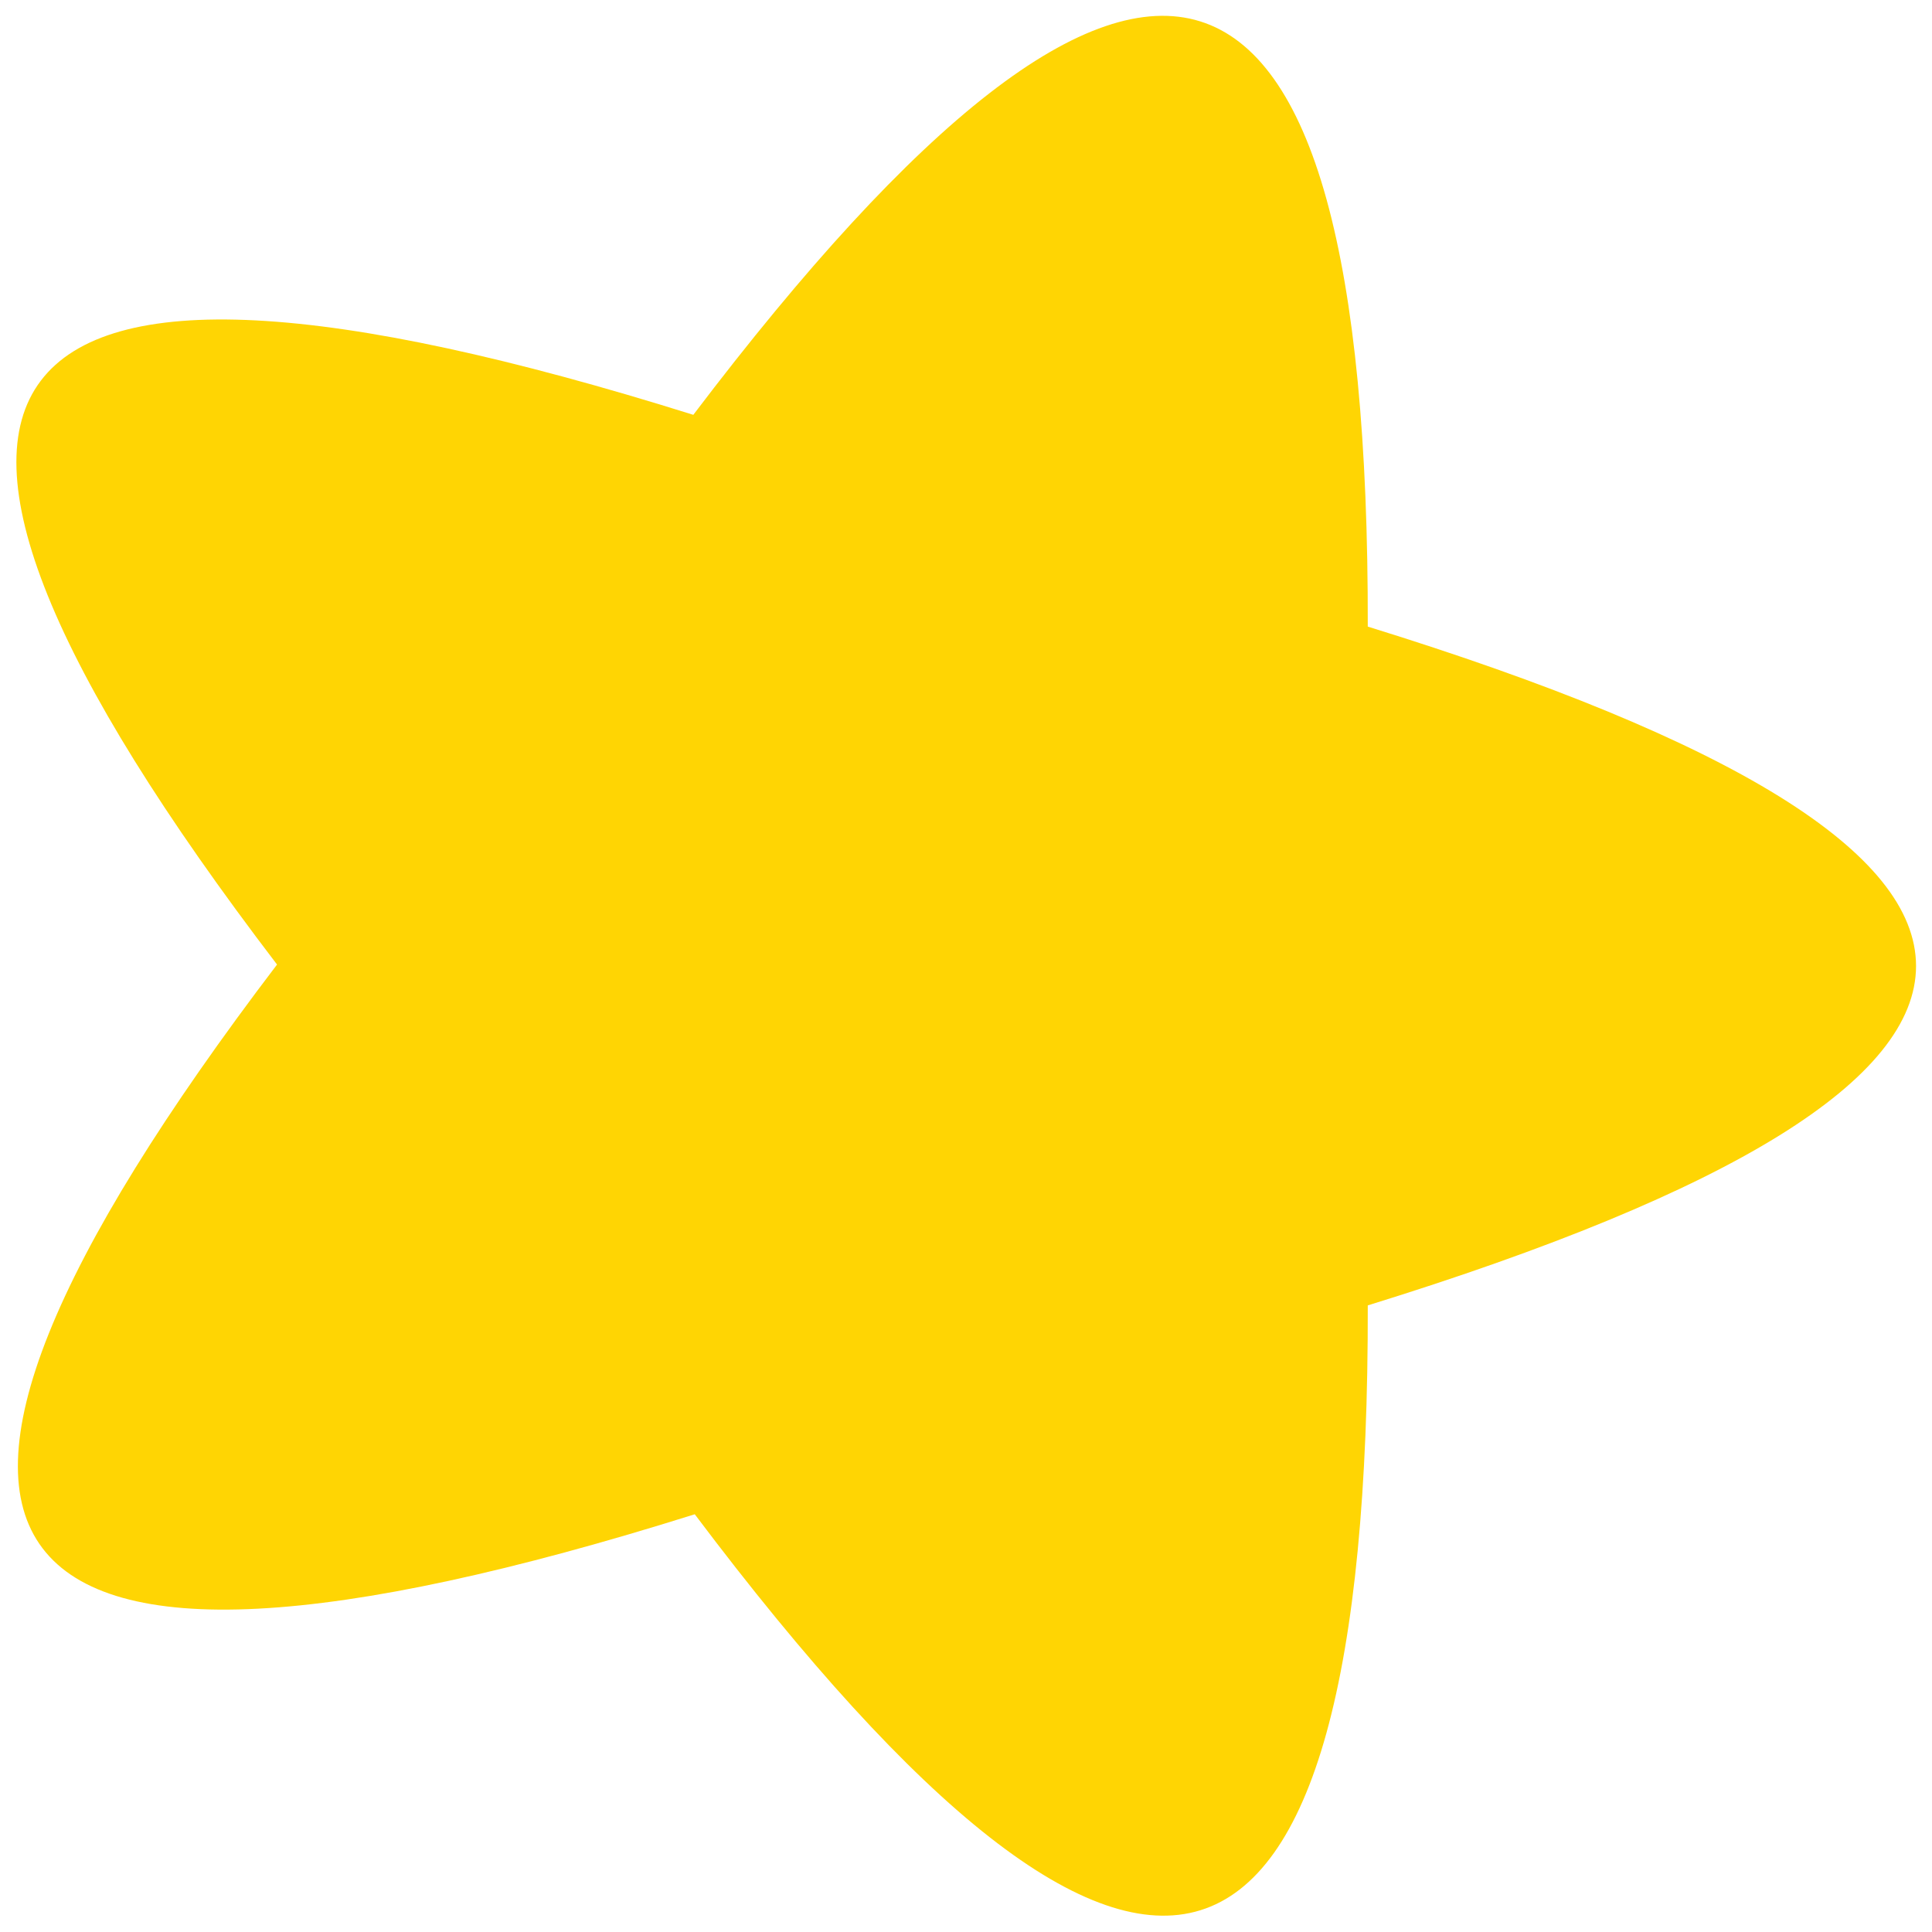 <?xml version="1.0" encoding="utf-8"?>
<!-- Generator: Adobe Illustrator 23.1.0, SVG Export Plug-In . SVG Version: 6.00 Build 0)  -->
<svg version="1.1" id="fd4bcfa6-55ed-41ae-8e41-54d224e9e5d2"
	 xmlns="http://www.w3.org/2000/svg" xmlns:xlink="http://www.w3.org/1999/xlink" x="0px" y="0px" viewBox="0 0 133.2 133.2"
	 style="enable-background:new 0 0 133.2 133.2;" xml:space="preserve">
<style type="text/css">
	.st0{fill:#FFD503;}
</style>
<path class="st0" d="M94.3,90c0.1,50.8-15.4,55.6-46.4,14.4c-50.3,15.8-60,3.1-28.8-37.9c-31.3-41-21.7-53.7,28.7-37.9
	C78.9-12.4,94.4-7.6,94.3,43.2C144.7,58.8,144.7,74.4,94.3,90z"/>
</svg>
